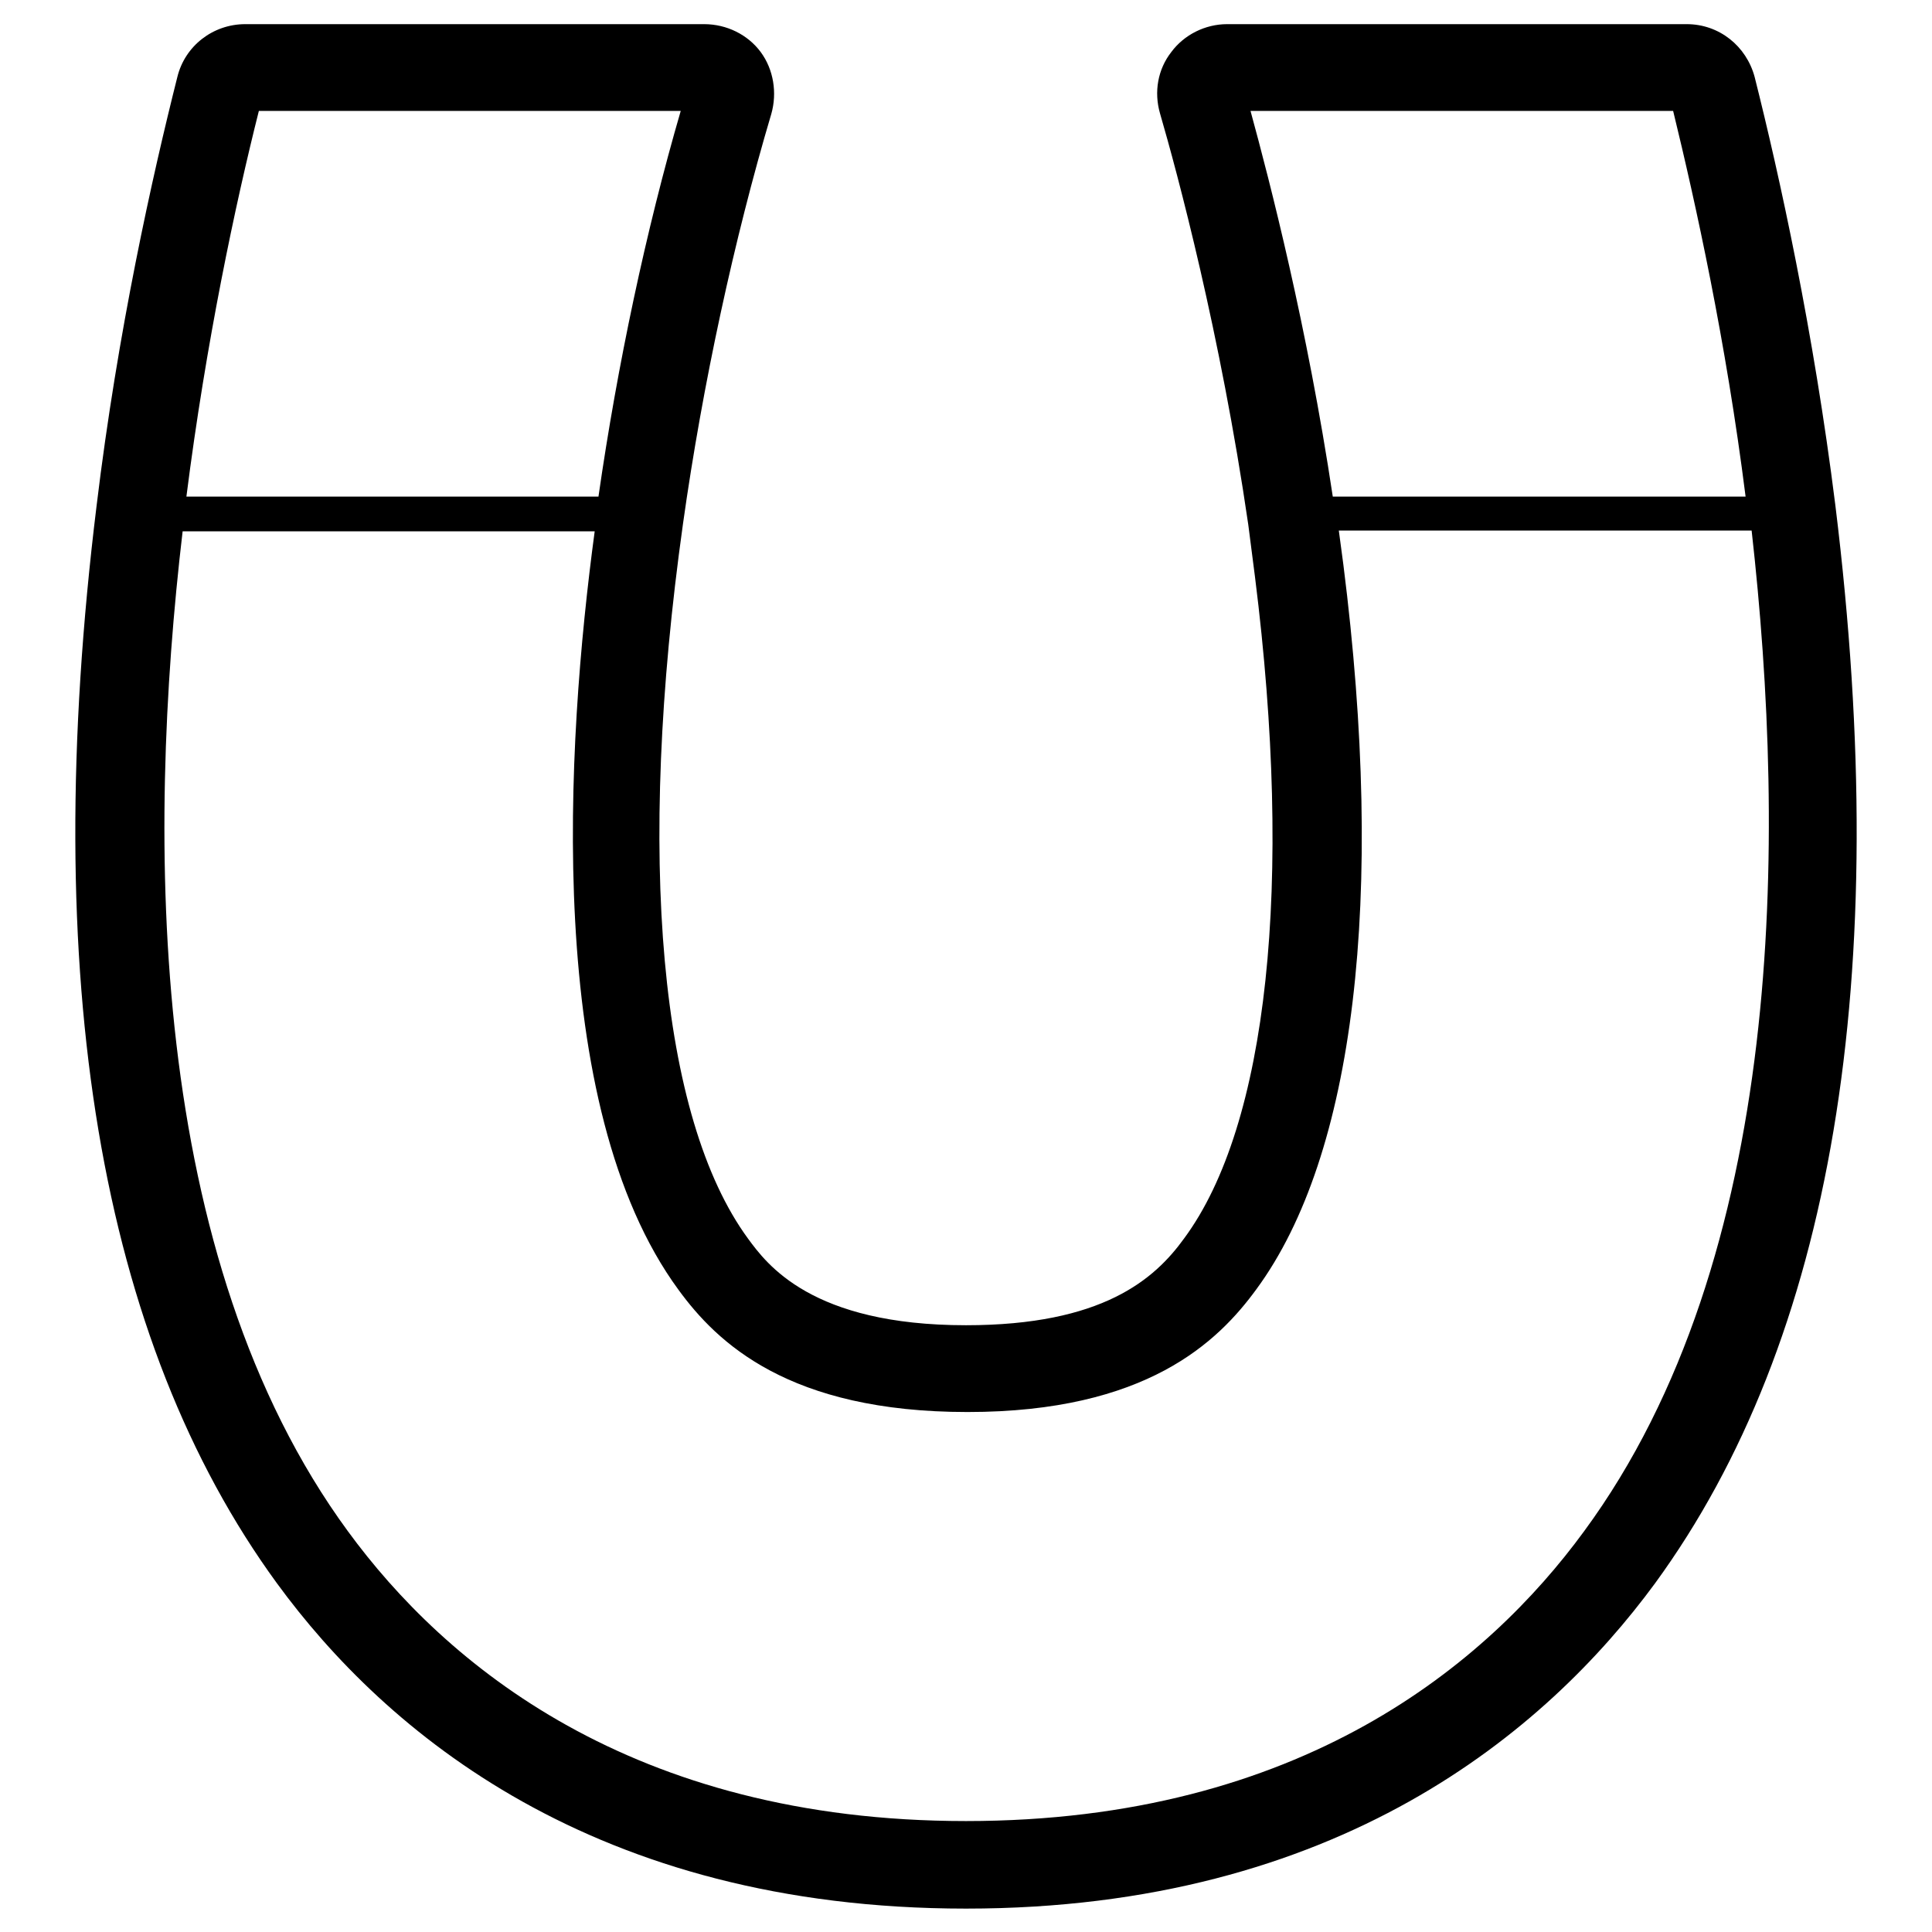 <?xml version="1.0" encoding="utf-8"?>
<!-- Svg Vector Icons : http://www.onlinewebfonts.com/icon -->
<!DOCTYPE svg PUBLIC "-//W3C//DTD SVG 1.1//EN" "http://www.w3.org/Graphics/SVG/1.1/DTD/svg11.dtd">
<svg version="1.1" xmlns="http://www.w3.org/2000/svg" xmlns:xlink="http://www.w3.org/1999/xlink" x="0px" y="0px" viewBox="0 0 256 256" enable-background="new 0 0 256 256" xml:space="preserve">
<g> <path fill="#000000" d="M243.2,67c-2.9-23.2-7.4-43.7-10.7-56.8c-1.1-4.1-4.7-7-9-7h-60.9c-2.9,0-5.7,1.4-7.4,3.7 c-1.8,2.3-2.3,5.3-1.5,8.1c2.3,7.9,8,29.1,11.7,54.5c0.3,2.3,0.6,4.6,0.9,7c5.1,40.6,1.7,72.6-9.4,87.6 c-3.9,5.4-10.8,11.5-28.9,11.5c-20.5,0-26.4-8.1-28.9-11.5c-11.7-16-14.8-50.5-8.6-94.7c2.6-18.5,6.8-37.8,11.7-54.3 c0.8-2.8,0.3-5.9-1.4-8.2c-1.7-2.3-4.5-3.7-7.5-3.7H32.5c-4.3,0-8,2.9-9,7C20.2,23.3,15.6,43.8,12.8,67 c-7.7,62.6,0.4,110.6,23.9,142.8c14.4,19.7,42,43.1,91.3,43.1s76.9-23.5,91.3-43.1C242.8,177.6,250.9,129.6,243.2,67z M165.7,14.7 h56c3,12.3,7,30.5,9.6,51.1h-54.7C173.2,43.2,168.3,24.2,165.7,14.7L165.7,14.7z M34.3,14.7h55.9c-4.6,15.8-8.4,33.7-10.9,51.1 H24.7C27.3,45.3,31.2,27,34.3,14.7z M209.9,202.9c-12.8,17.5-37.5,38.4-81.9,38.4s-69.1-20.9-81.9-38.4 c-26.6-36.3-26.7-91.7-21.9-132.5h54.6c-3.8,28.2-6.8,76.1,11.1,100.5c5.1,7,14.6,16.2,38.3,16.2c23.7,0,33.2-9.3,38.3-16.3 c13-17.7,17.1-51.8,11.5-96c-0.2-1.5-0.4-3-0.6-4.5h54.7C236.7,111.2,236.6,166.6,209.9,202.9L209.9,202.9z"/></g>
</svg>